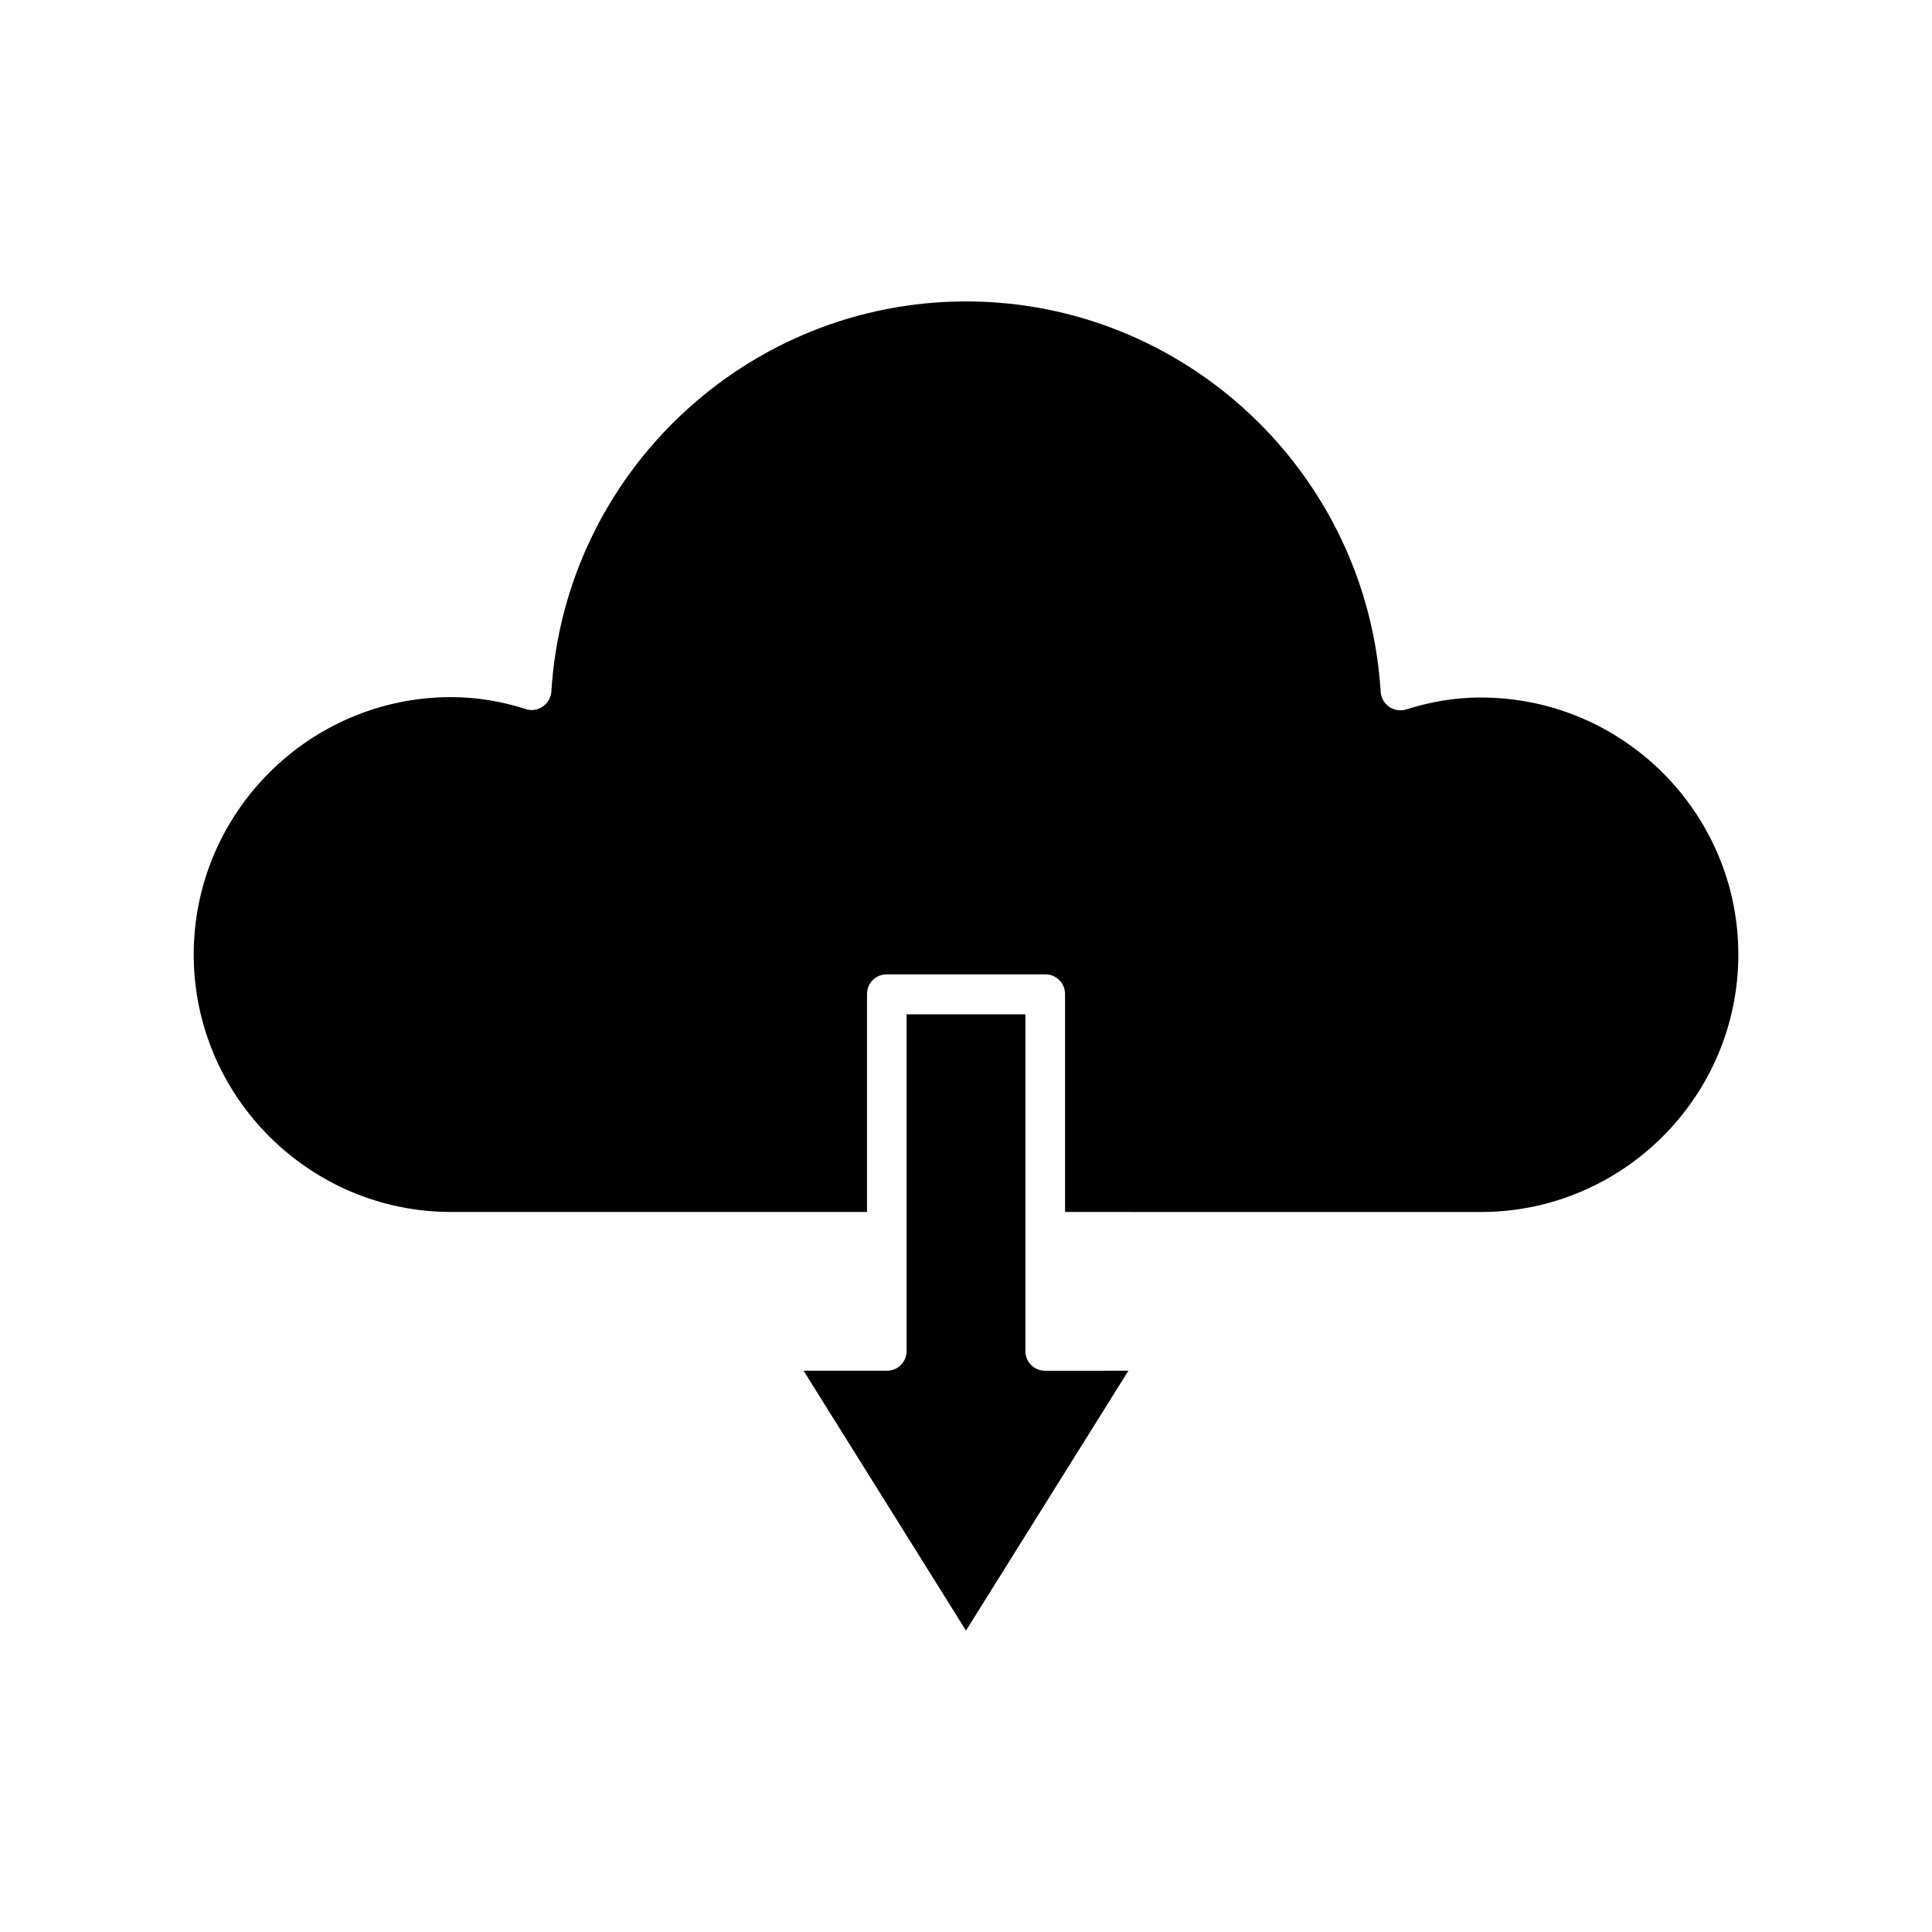 <?xml version="1.0" encoding="UTF-8"?>
<!-- Uploaded to: SVG Repo, www.svgrepo.com, Generator: SVG Repo Mixer Tools -->
<svg fill="#000000" width="800px" height="800px" version="1.1" viewBox="144 144 512 512" xmlns="http://www.w3.org/2000/svg">
 <g>
  <path d="m415.74 502.02v-89.215h-31.488v89.215c0 2.938-2.309 5.246-5.246 5.246h-22.043l43.035 68.855 43.035-68.855-22.043 0.004c-2.941 0-5.25-2.312-5.25-5.25z"/>
  <path d="m536.45 328.84c-6.508 0-13.121 1.051-19.734 3.148-1.574 0.523-3.254 0.211-4.512-0.629-1.363-0.945-2.203-2.414-2.309-3.988-3.566-58.043-51.848-103.49-109.89-103.49s-106.32 45.449-109.89 103.39c-0.105 1.574-0.945 3.043-2.309 3.988s-3.043 1.156-4.512 0.629c-6.613-2.098-13.227-3.148-19.734-3.148-37.574 0-68.223 30.648-68.223 68.223s30.648 68.223 68.223 68.223h110.21v-57.727c0-2.938 2.309-5.246 5.246-5.246h41.984c2.938 0 5.246 2.309 5.246 5.246v57.727l110.21 0.004c37.574 0 68.223-30.648 68.223-68.223 0.004-37.578-30.645-68.121-68.223-68.121z"/>
 </g>
</svg>